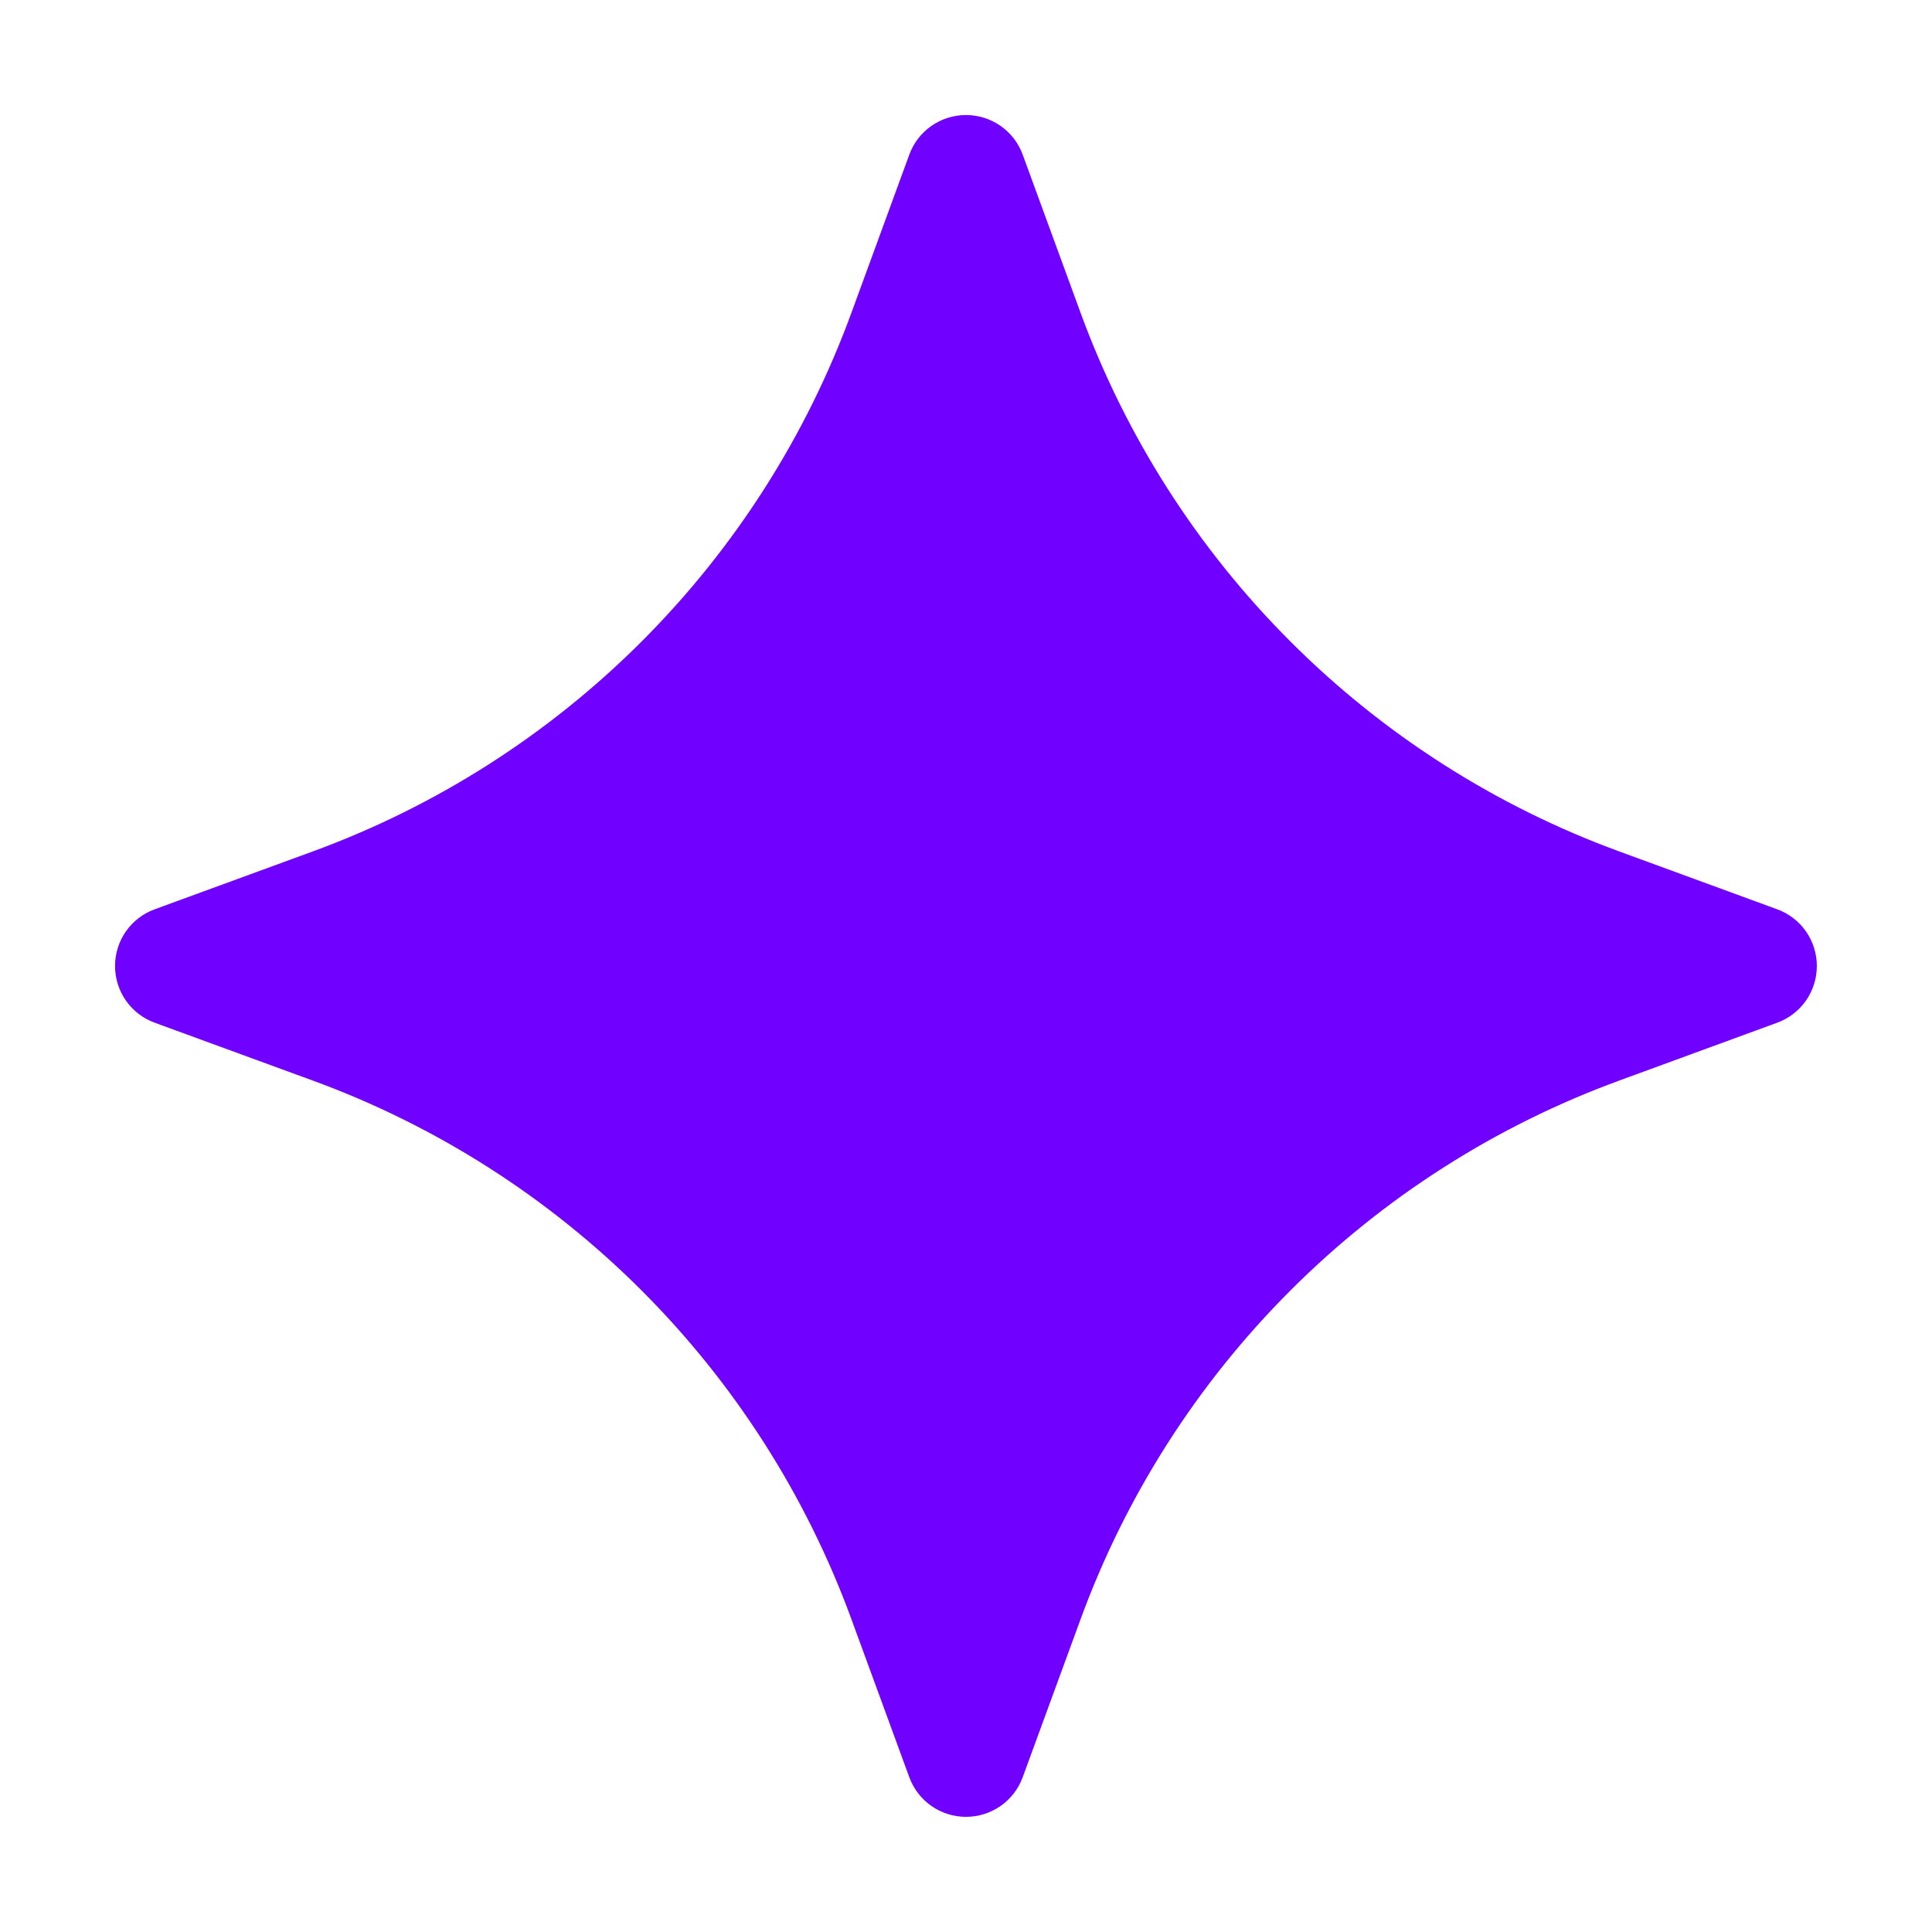 <svg
  width="48"
  height="48"
  viewBox="0 0 48 48"
  fill="none"
  xmlns="http://www.w3.org/2000/svg"
>
  <path
    d="M22.59 3.846C22.695 3.556 22.887 3.306 23.139 3.129C23.391 2.953 23.692 2.858 24 2.858C24.308 2.858 24.609 2.953 24.861 3.129C25.113 3.306 25.305 3.556 25.41 3.846L26.844 7.764C27.967 10.836 29.747 13.626 32.061 15.939C34.374 18.253 37.164 20.033 40.236 21.156L44.151 22.59C44.441 22.695 44.691 22.887 44.868 23.139C45.044 23.391 45.139 23.692 45.139 24C45.139 24.308 45.044 24.609 44.868 24.861C44.691 25.113 44.441 25.305 44.151 25.41L40.236 26.844C37.164 27.967 34.374 29.747 32.061 32.061C29.747 34.374 27.967 37.164 26.844 40.236L25.41 44.151C25.305 44.441 25.113 44.691 24.861 44.868C24.609 45.044 24.308 45.139 24 45.139C23.692 45.139 23.391 45.044 23.139 44.868C22.887 44.691 22.695 44.441 22.59 44.151L21.156 40.236C20.033 37.164 18.253 34.374 15.94 32.061C13.626 29.747 10.836 27.967 7.764 26.844L3.846 25.41C3.556 25.305 3.306 25.113 3.129 24.861C2.953 24.609 2.858 24.308 2.858 24C2.858 23.692 2.953 23.391 3.129 23.139C3.306 22.887 3.556 22.695 3.846 22.59L7.764 21.156C10.836 20.033 13.626 18.253 15.94 15.939C18.253 13.626 20.033 10.836 21.156 7.764L22.59 3.846Z"
    fill="#7000FF"
  />
</svg>
